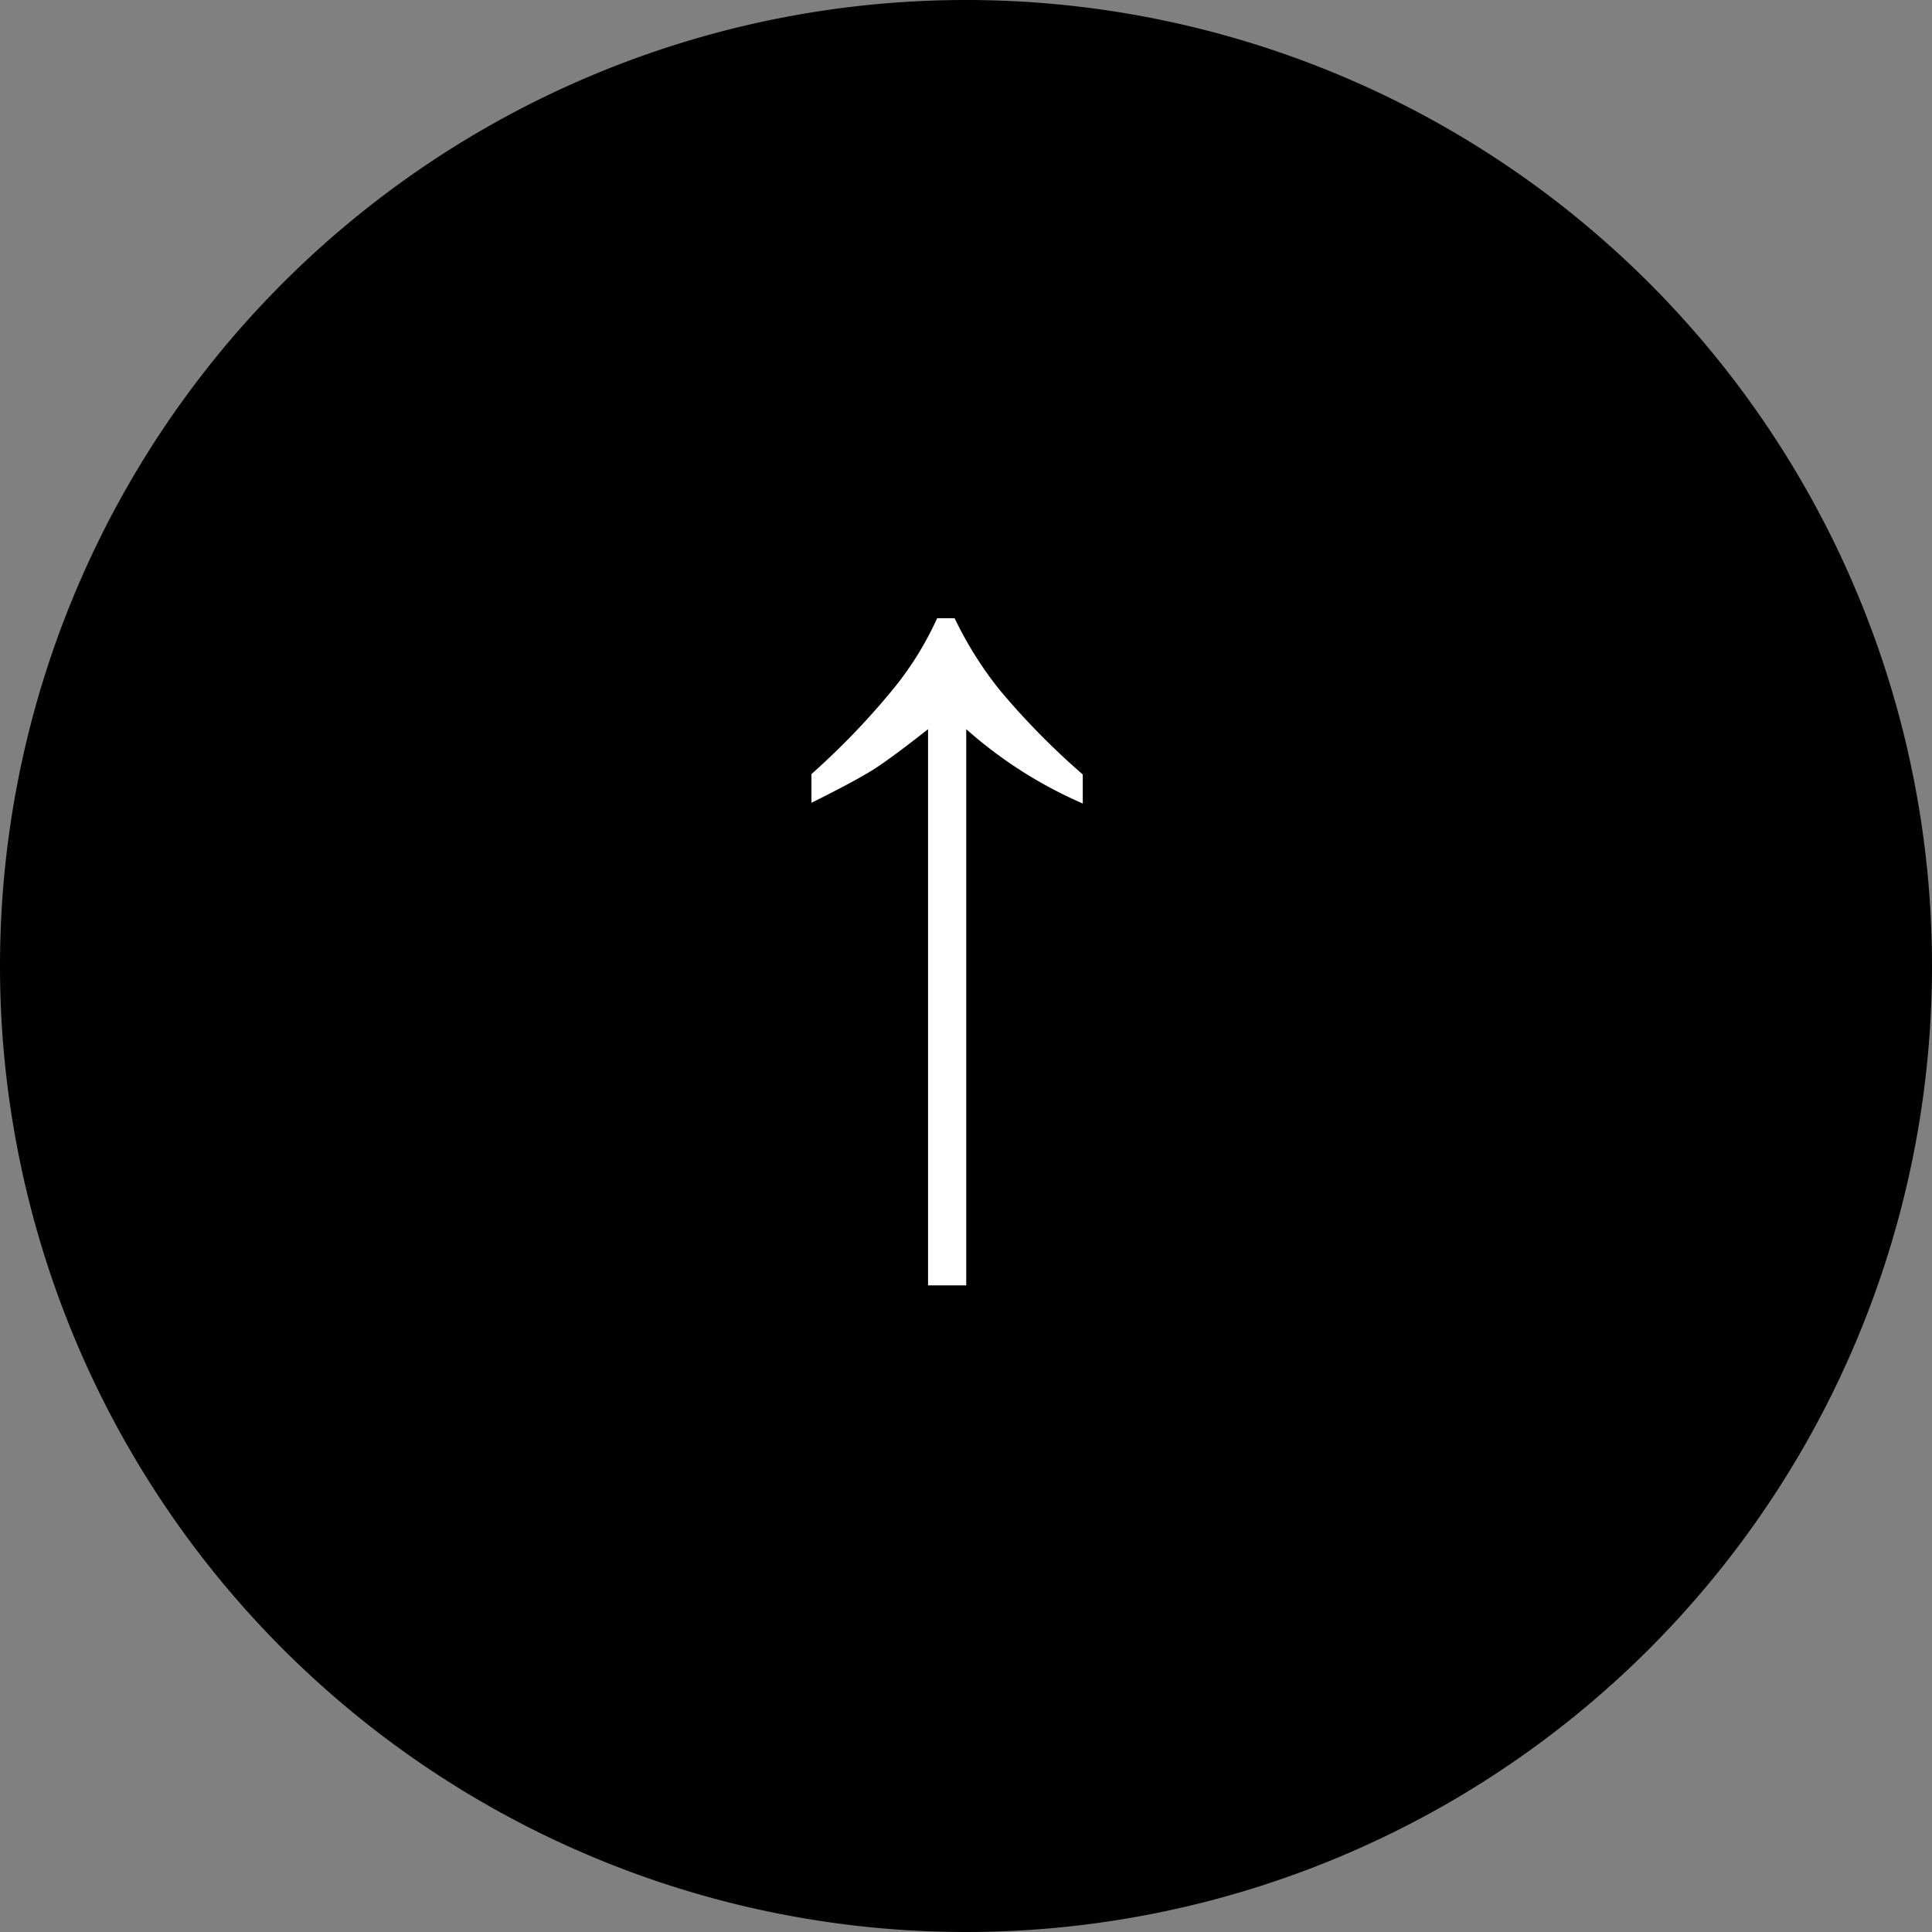 <svg xmlns="http://www.w3.org/2000/svg" width="50" height="50" viewBox="0 0 50 50"><rect x="0" y="0" width="50" height="50" fill="#808080" stroke="none"/><defs><style>.a{fill:#fff;}</style></defs><g transform="translate(-2412 -7254)"><path d="M25,0A25,25,0,1,1,0,25,25,25,0,0,1,25,0Z" transform="translate(2412 7254)"/><path class="a" d="M1.494-9.043a19.394,19.394,0,0,0,2.153-2.246,8.328,8.328,0,0,0,1.1-1.787H5.2A9.56,9.56,0,0,0,6.382-11.2,19.264,19.264,0,0,0,8.516-9.033v.752A11.344,11.344,0,0,1,5.5-10.205V4.189H4.512V-10.205q-.928.732-1.392,1.03T1.494-8.3Z" transform="translate(2431.506 7283.076)"/></g></svg>
